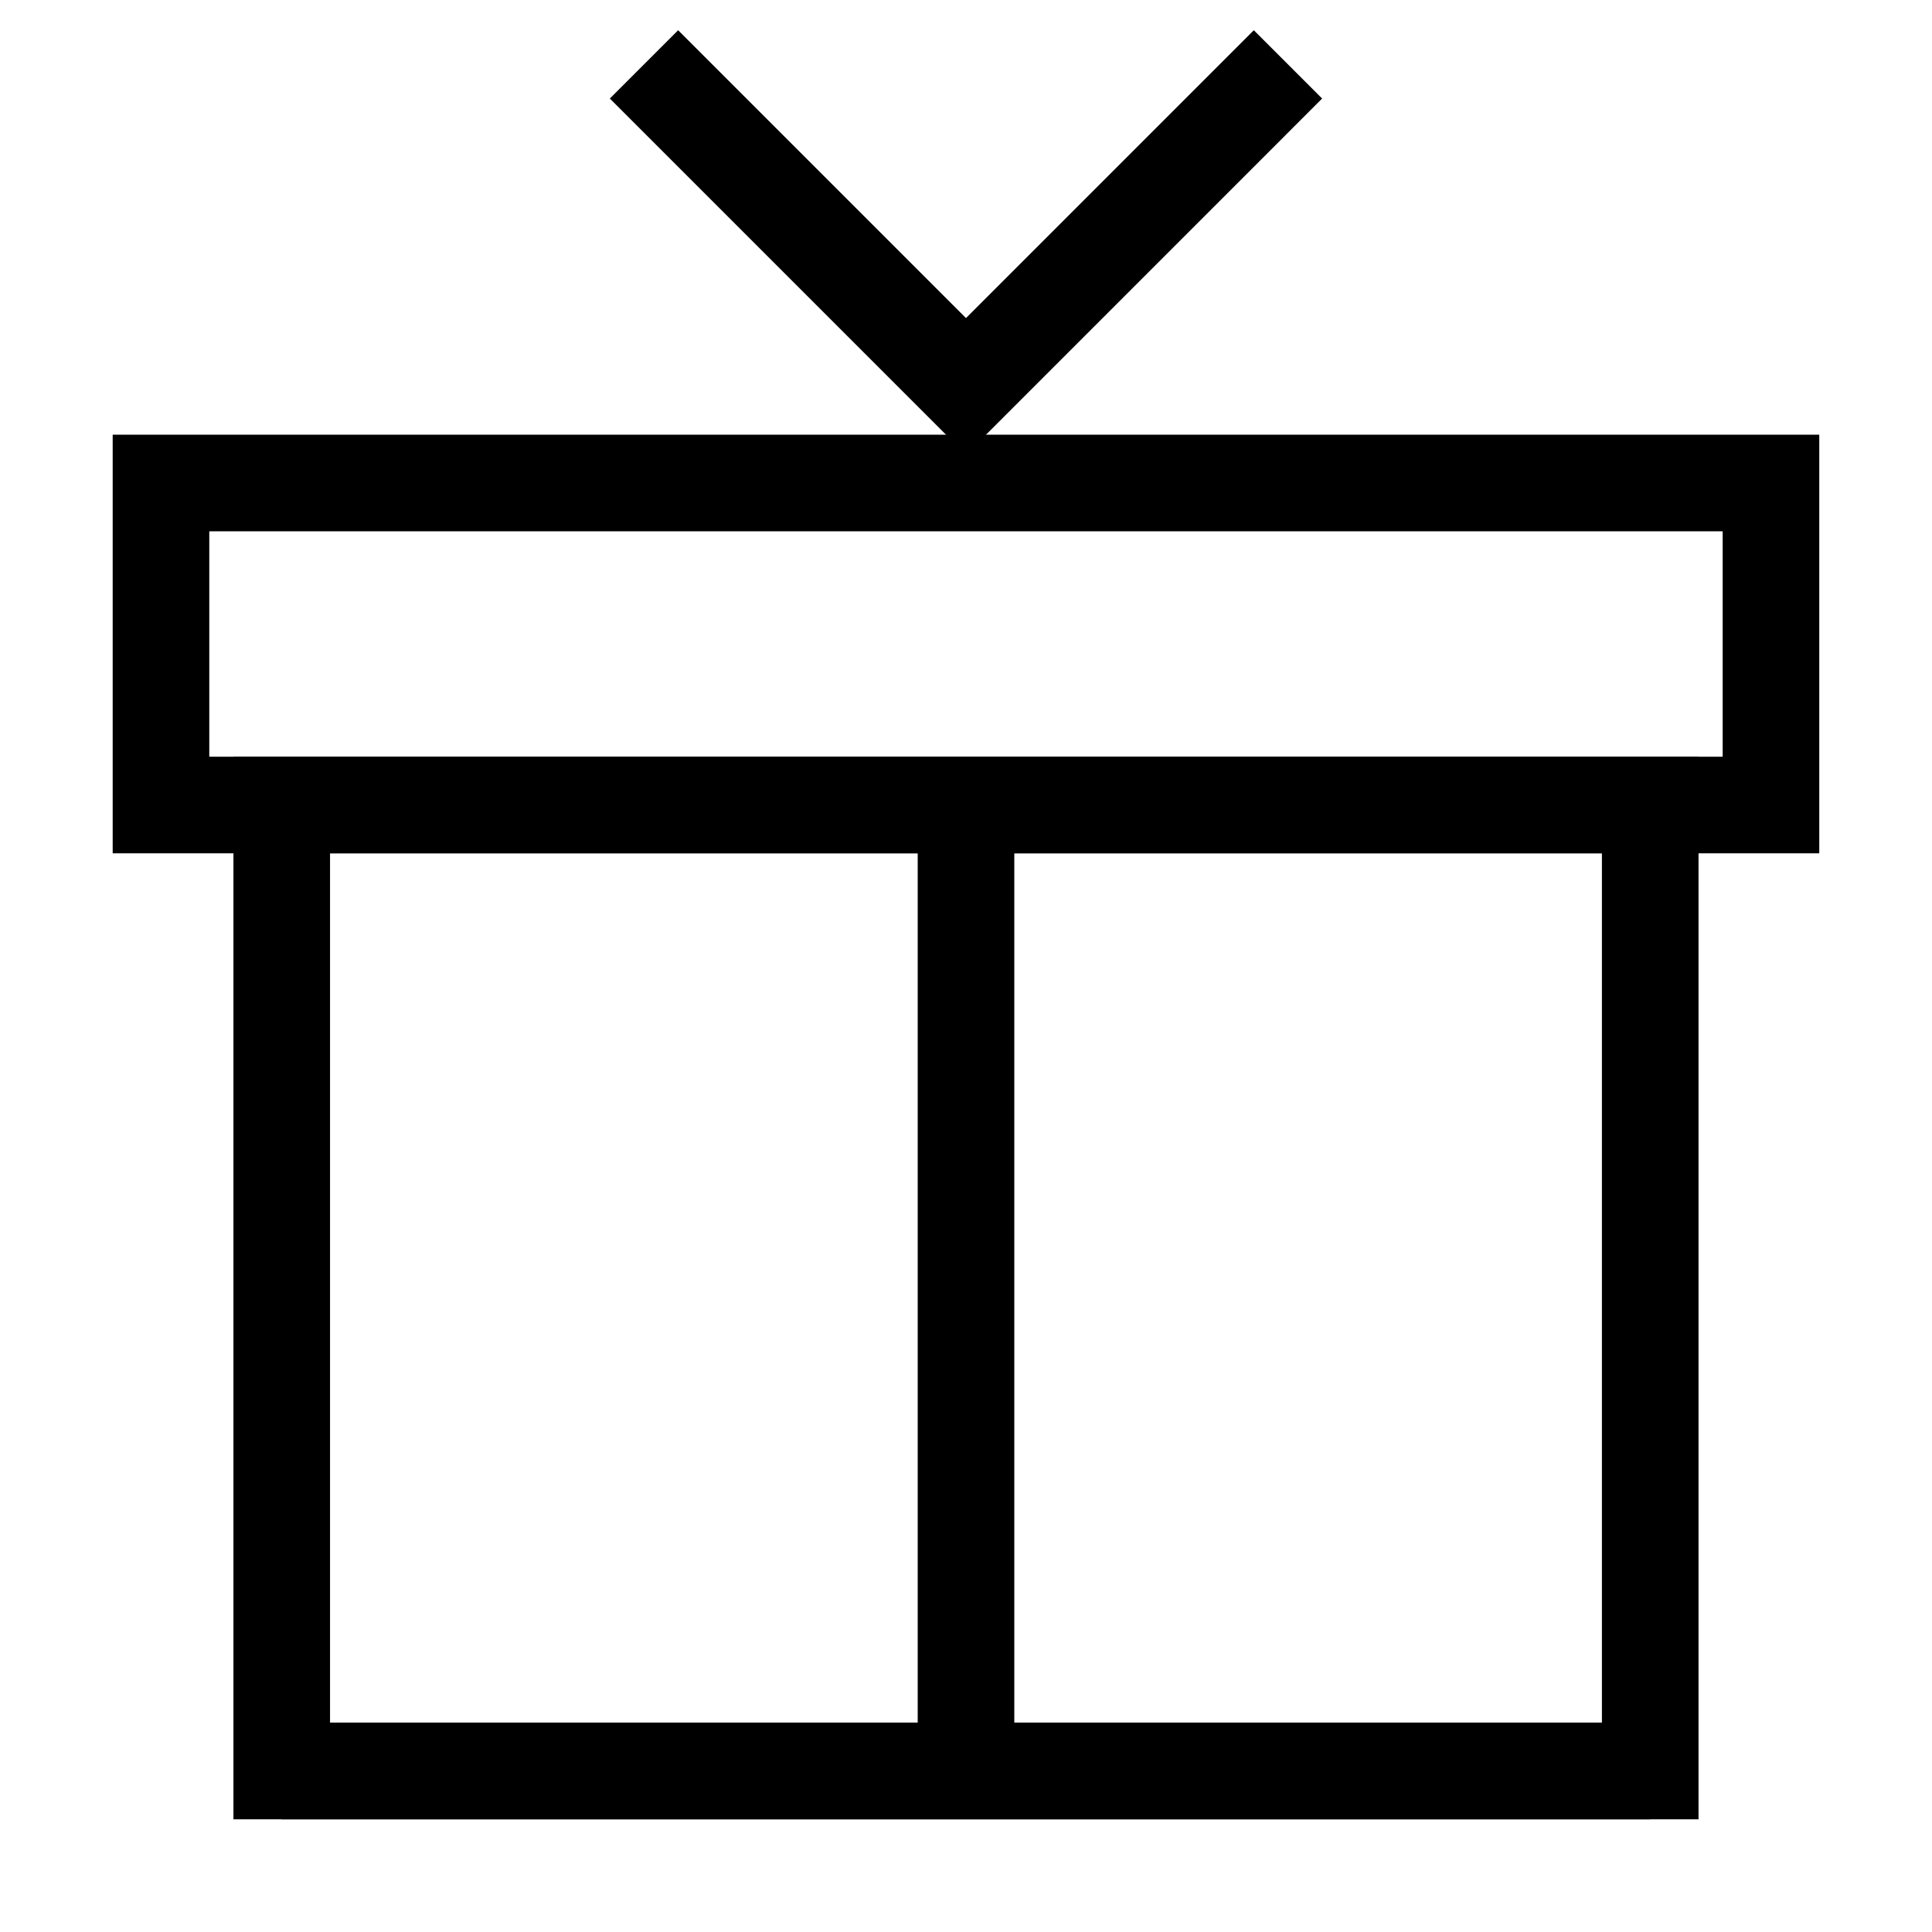 <svg xmlns="http://www.w3.org/2000/svg" fill="none" viewBox="0 0 40 40" height="40" width="40">
<path stroke-width="2" stroke="black" d="M34.166 36.667V16.667H5.833V36.667H34.166Z"></path>
<path stroke-width="2" stroke="black" d="M20 36.667V16.667"></path>
<path stroke-width="2" stroke="black" d="M34.166 36.667H5.833"></path>
<path stroke-width="2" stroke="black" d="M36.666 10H3.333V16.667H36.666V10Z"></path>
<path stroke-width="2" stroke="black" d="M13.333 1.333L20 8L26.666 1.333"></path>
</svg>
